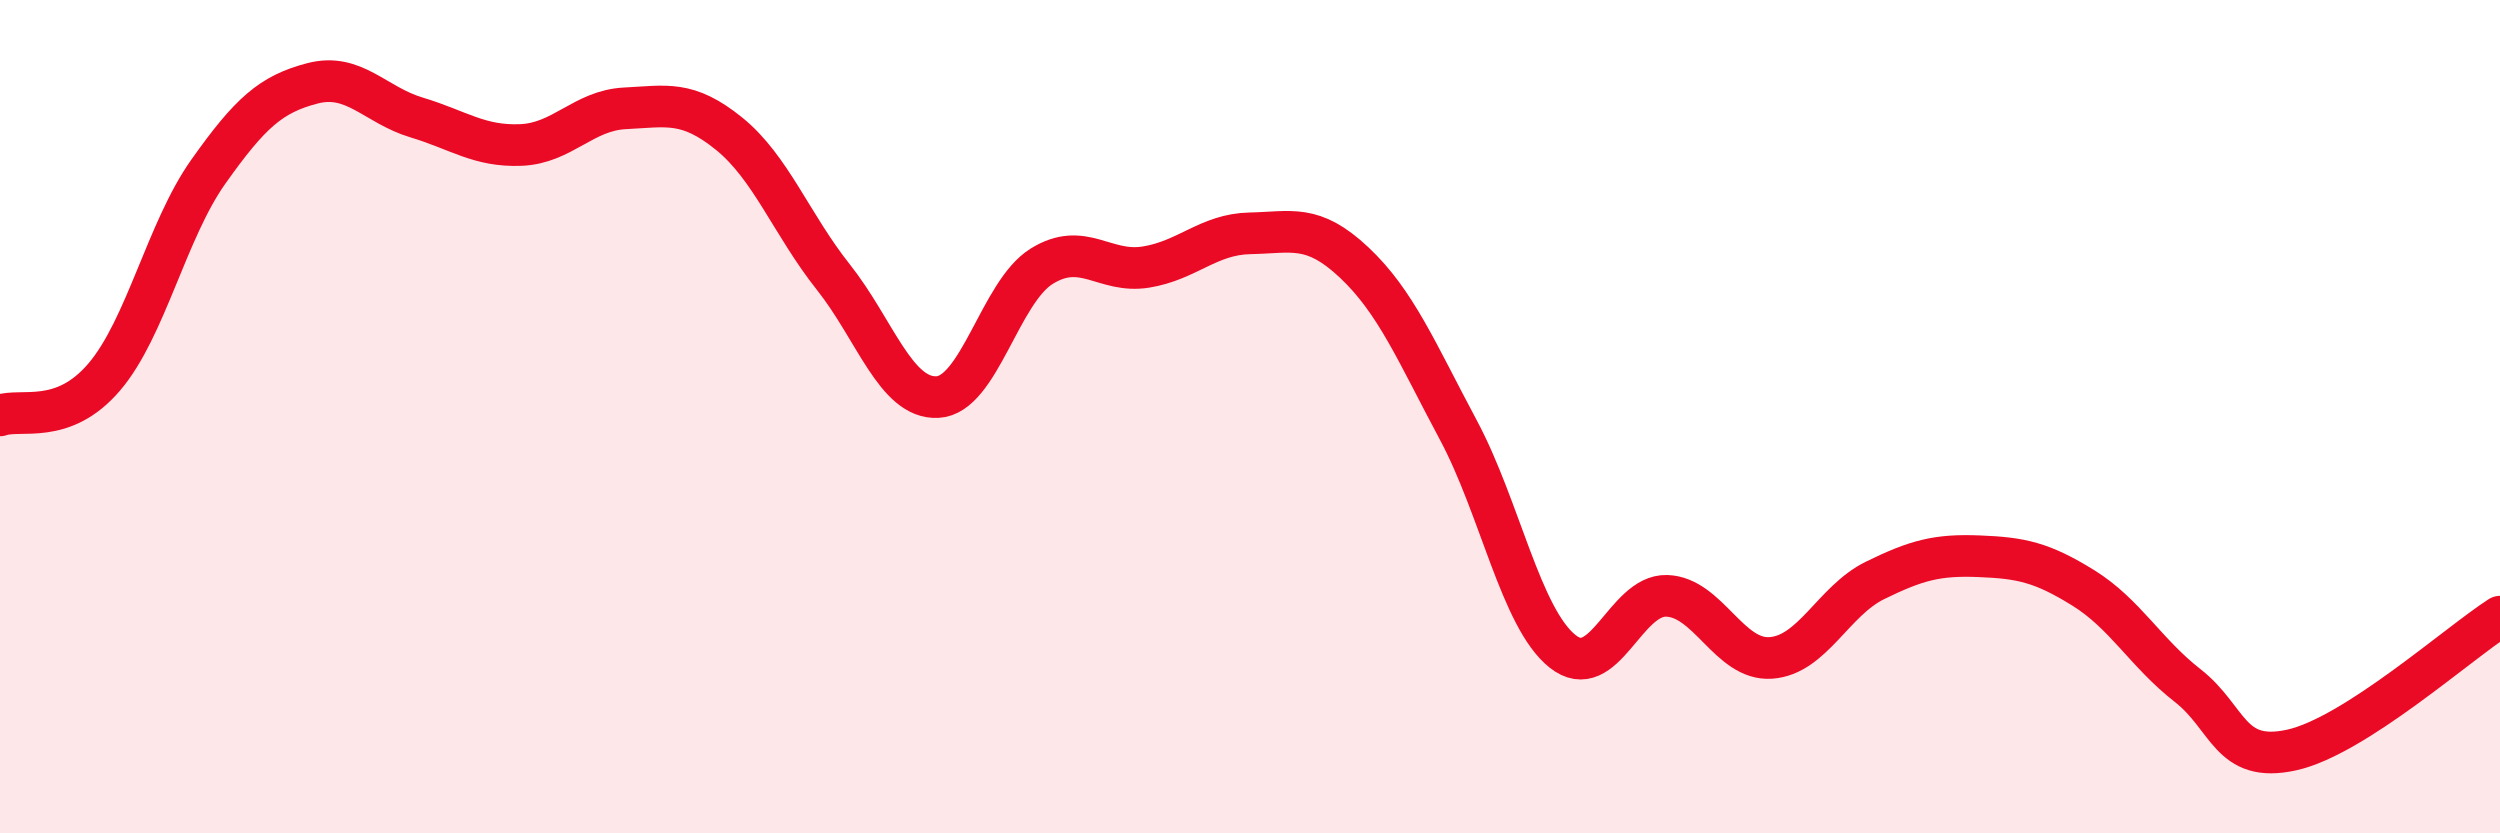 
    <svg width="60" height="20" viewBox="0 0 60 20" xmlns="http://www.w3.org/2000/svg">
      <path
        d="M 0,9.97 C 0.5,9.79 1.5,10.22 2.5,9.05 C 3.5,7.88 4,5.53 5,4.12 C 6,2.71 6.5,2.26 7.5,2 C 8.5,1.74 9,2.52 10,2.82 C 11,3.12 11.5,3.52 12.5,3.48 C 13.5,3.44 14,2.65 15,2.6 C 16,2.55 16.5,2.4 17.5,3.21 C 18.5,4.02 19,5.39 20,6.65 C 21,7.91 21.5,9.58 22.5,9.53 C 23.5,9.48 24,7.01 25,6.39 C 26,5.77 26.5,6.57 27.5,6.41 C 28.5,6.25 29,5.62 30,5.6 C 31,5.58 31.5,5.36 32.5,6.3 C 33.5,7.24 34,8.45 35,10.32 C 36,12.19 36.5,14.83 37.5,15.63 C 38.5,16.43 39,14.27 40,14.3 C 41,14.33 41.5,15.86 42.5,15.79 C 43.5,15.72 44,14.42 45,13.93 C 46,13.44 46.5,13.31 47.5,13.35 C 48.5,13.39 49,13.49 50,14.11 C 51,14.73 51.5,15.67 52.5,16.45 C 53.5,17.23 53.5,18.33 55,18 C 56.5,17.67 59,15.44 60,14.8L60 20L0 20Z"
        fill="#EB0A25"
        opacity="0.1"
        stroke-linecap="round"
        stroke-linejoin="round"
      />
      <path
        d="M 0,9.97 C 0.5,9.79 1.5,10.22 2.5,9.05 C 3.5,7.88 4,5.53 5,4.12 C 6,2.71 6.5,2.26 7.5,2 C 8.5,1.74 9,2.52 10,2.82 C 11,3.12 11.5,3.52 12.5,3.48 C 13.5,3.44 14,2.65 15,2.6 C 16,2.55 16.5,2.4 17.5,3.21 C 18.5,4.02 19,5.39 20,6.65 C 21,7.91 21.5,9.58 22.5,9.53 C 23.5,9.48 24,7.01 25,6.39 C 26,5.77 26.5,6.57 27.5,6.41 C 28.5,6.25 29,5.62 30,5.6 C 31,5.58 31.5,5.36 32.5,6.3 C 33.5,7.24 34,8.45 35,10.32 C 36,12.19 36.5,14.83 37.5,15.63 C 38.5,16.43 39,14.27 40,14.3 C 41,14.33 41.5,15.86 42.5,15.79 C 43.5,15.72 44,14.42 45,13.93 C 46,13.44 46.5,13.31 47.5,13.35 C 48.5,13.39 49,13.49 50,14.11 C 51,14.73 51.5,15.67 52.5,16.45 C 53.5,17.23 53.5,18.33 55,18 C 56.5,17.67 59,15.44 60,14.8"
        stroke="#EB0A25"
        stroke-width="1"
        fill="none"
        stroke-linecap="round"
        stroke-linejoin="round"
      />
    </svg>
  